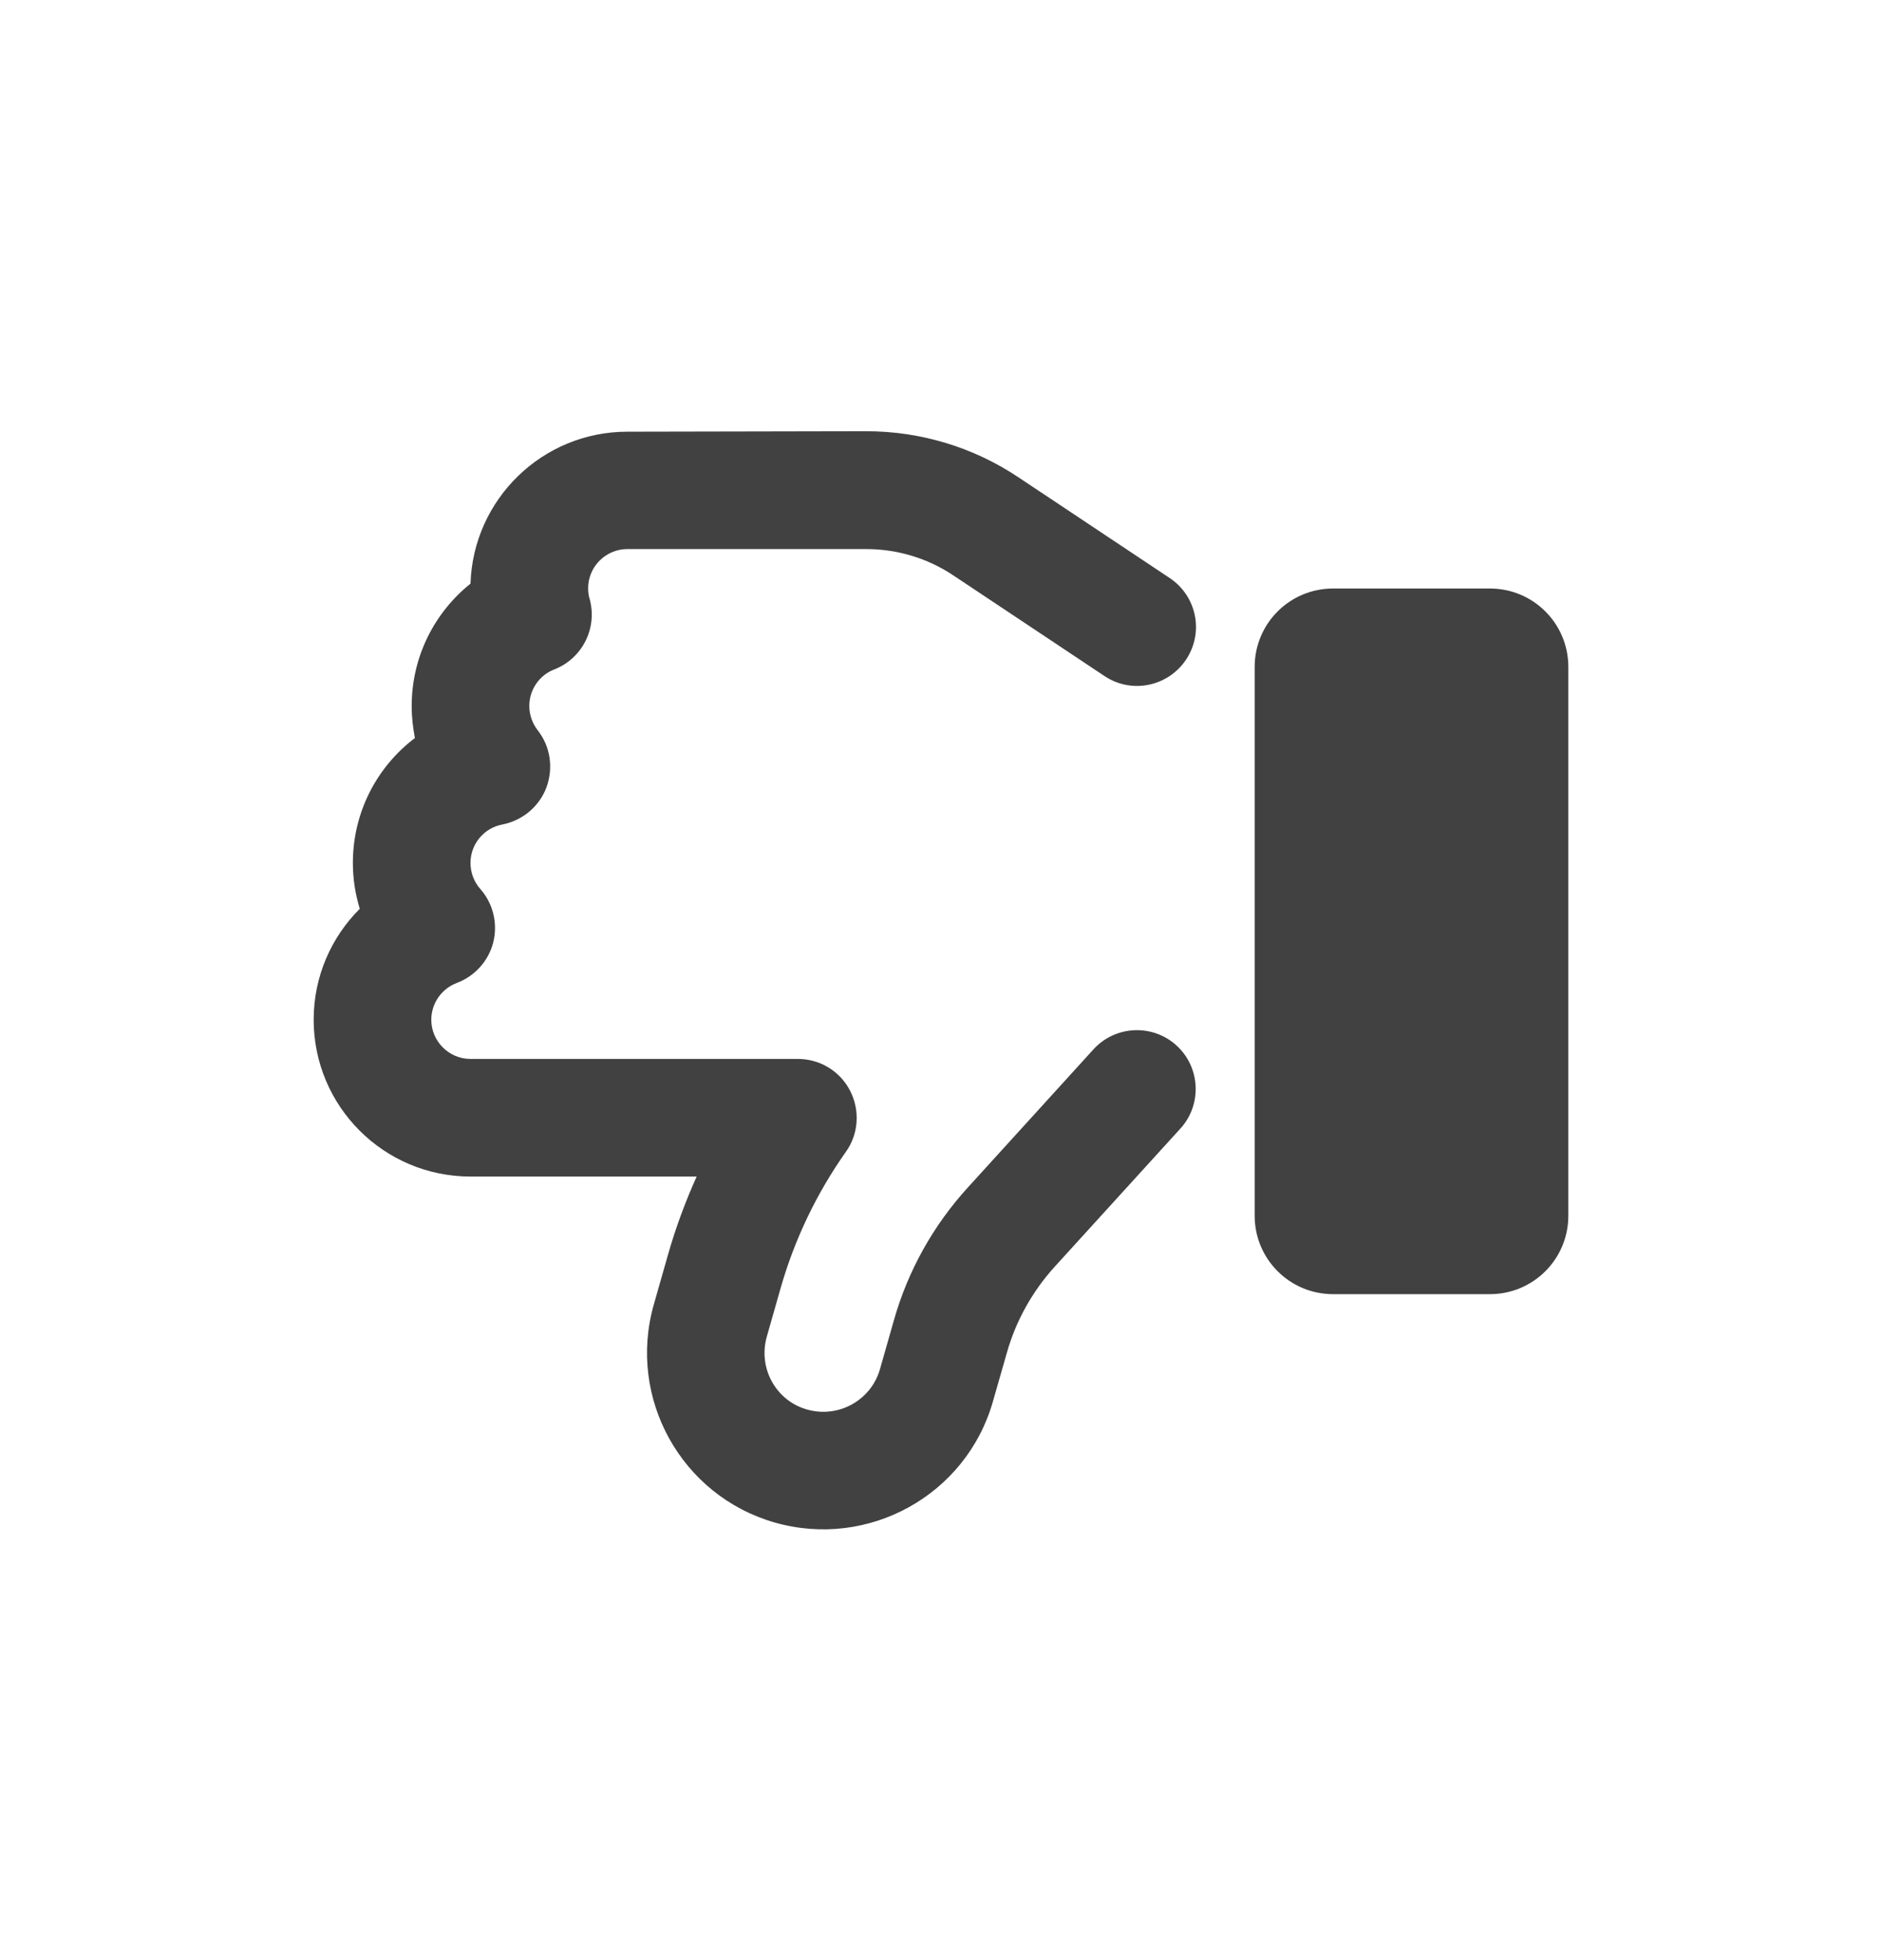 <svg width="24" height="25" viewBox="0 0 24 25" fill="none" xmlns="http://www.w3.org/2000/svg">
<g id="Feedback">
<path id="Vector" d="M9.881 19.419C11.075 19.759 12.322 19.069 12.662 17.875L12.841 17.25C12.956 16.844 13.166 16.469 13.45 16.156L15.053 14.394C15.331 14.088 15.309 13.613 15.003 13.334C14.697 13.056 14.222 13.078 13.944 13.384L12.341 15.147C11.9 15.631 11.578 16.209 11.4 16.837L11.222 17.462C11.109 17.859 10.694 18.091 10.294 17.978C9.894 17.866 9.666 17.45 9.778 17.05L9.956 16.425C10.134 15.803 10.416 15.216 10.787 14.691C10.95 14.463 10.969 14.162 10.841 13.912C10.713 13.662 10.456 13.506 10.175 13.506H6C5.725 13.506 5.5 13.281 5.5 13.006C5.5 12.794 5.634 12.609 5.825 12.537C6.056 12.45 6.231 12.256 6.291 12.016C6.35 11.775 6.287 11.522 6.125 11.338C6.047 11.25 6 11.134 6 11.006C6 10.762 6.175 10.559 6.406 10.516C6.662 10.466 6.878 10.287 6.969 10.041C7.059 9.794 7.019 9.519 6.856 9.313C6.791 9.228 6.75 9.122 6.75 9.003C6.75 8.794 6.881 8.609 7.069 8.538C7.428 8.397 7.622 8.009 7.519 7.638C7.506 7.597 7.5 7.55 7.5 7.503C7.5 7.228 7.725 7.003 8 7.003H11.047C11.441 7.003 11.828 7.119 12.156 7.338L14.084 8.622C14.428 8.853 14.894 8.759 15.125 8.413C15.356 8.066 15.262 7.603 14.916 7.372L12.988 6.088C12.412 5.703 11.738 5.5 11.047 5.5L8 5.506C6.916 5.506 6.034 6.369 6 7.444C5.544 7.809 5.25 8.372 5.25 9.006C5.25 9.147 5.266 9.281 5.291 9.413C4.809 9.778 4.5 10.356 4.5 11.006C4.5 11.209 4.531 11.406 4.588 11.591C4.225 11.953 4 12.453 4 13.006C4 14.109 4.894 15.006 6 15.006H8.884C8.738 15.331 8.613 15.669 8.516 16.012L8.338 16.637C7.997 17.831 8.688 19.078 9.881 19.419ZM19 16.506C19.553 16.506 20 16.059 20 15.506V8.506C20 7.953 19.553 7.506 19 7.506H17C16.447 7.506 16 7.953 16 8.506V15.506C16 16.059 16.447 16.506 17 16.506H19Z" fill="#414141"/>
</g>
</svg>

